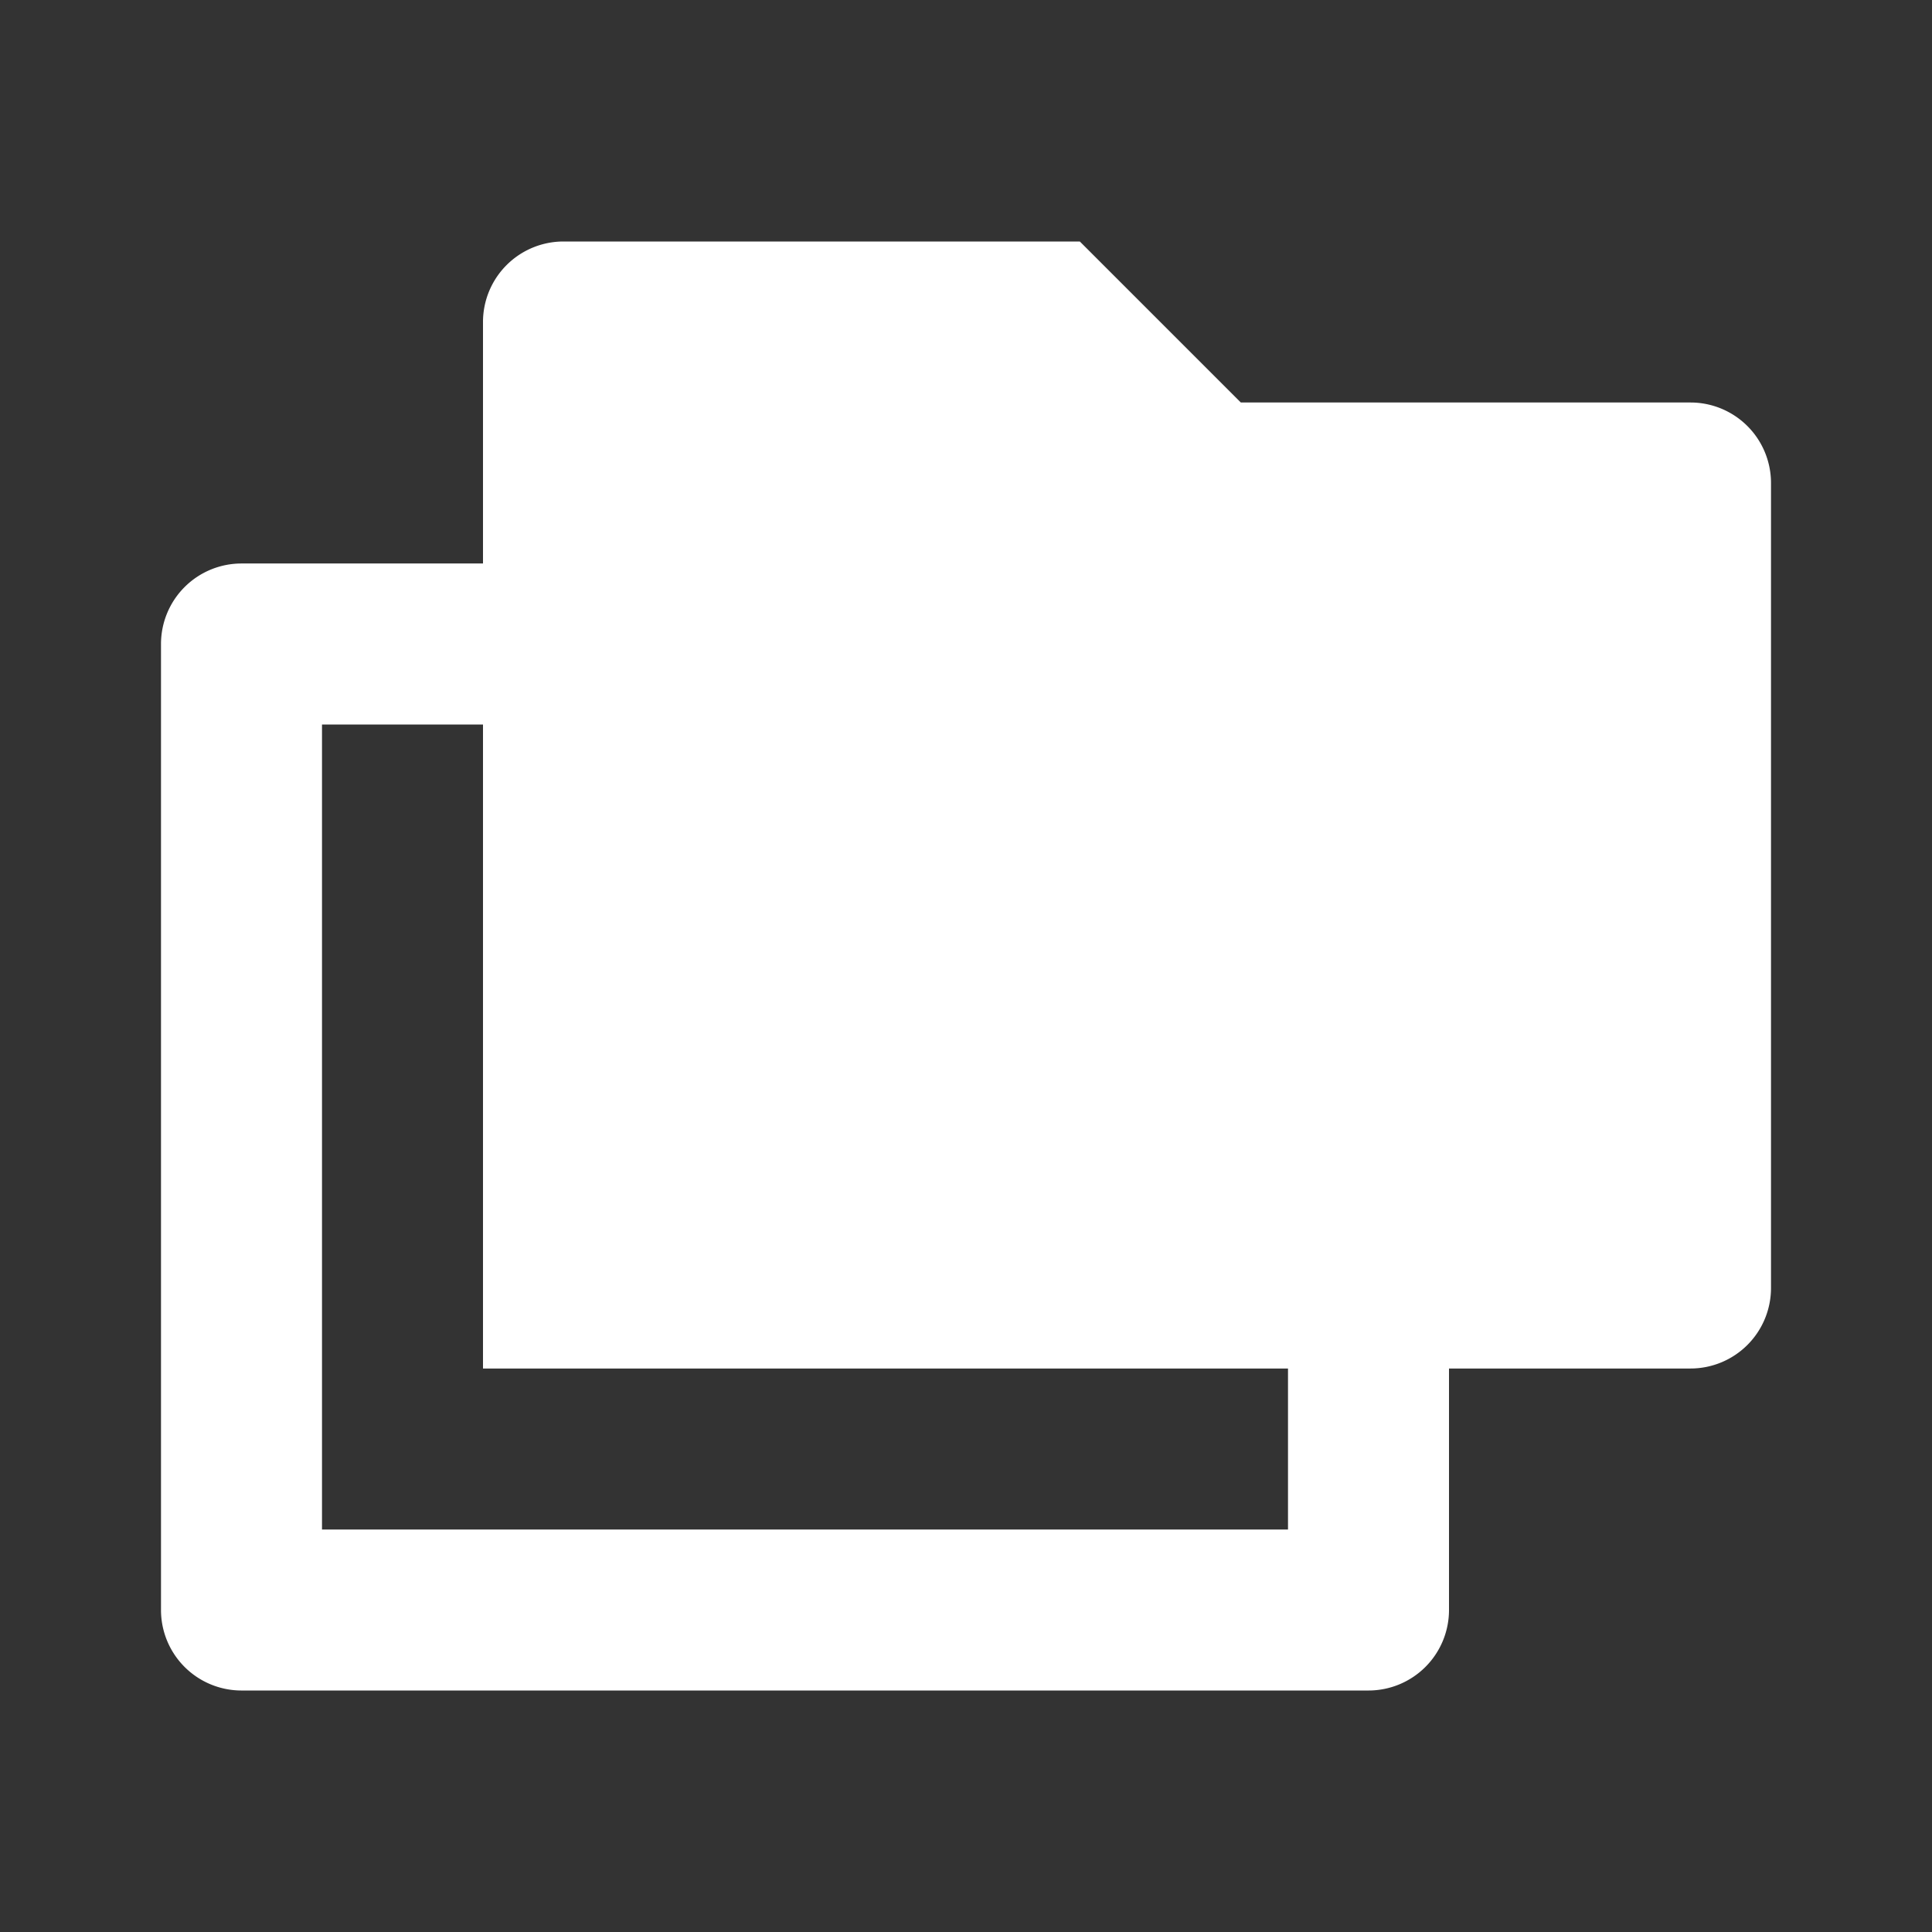 <?xml version="1.0" standalone="no"?><!DOCTYPE svg PUBLIC "-//W3C//DTD SVG 1.1//EN" "http://www.w3.org/Graphics/SVG/1.1/DTD/svg11.dtd"><svg t="1677145789709" class="icon" viewBox="0 0 1024 1024" version="1.1" xmlns="http://www.w3.org/2000/svg" p-id="3833" xmlns:xlink="http://www.w3.org/1999/xlink" width="200" height="200"><rect x="0" y="0" width="1024" height="1024" fill="#333333" stroke="none"/><path d="M256 298.667V170.667a42.667 42.667 0 0 1 42.667-42.667h273.664l85.333 85.333H896a42.667 42.667 0 0 1 42.667 42.667v426.667a42.667 42.667 0 0 1-42.667 42.667h-128v128a42.667 42.667 0 0 1-42.667 42.667H128a42.667 42.667 0 0 1-42.667-42.667V341.333a42.667 42.667 0 0 1 42.667-42.667h128z m0 85.333H170.667v426.667h512v-85.333H256V384z" p-id="3834" fill="#ffffff"></path></svg>